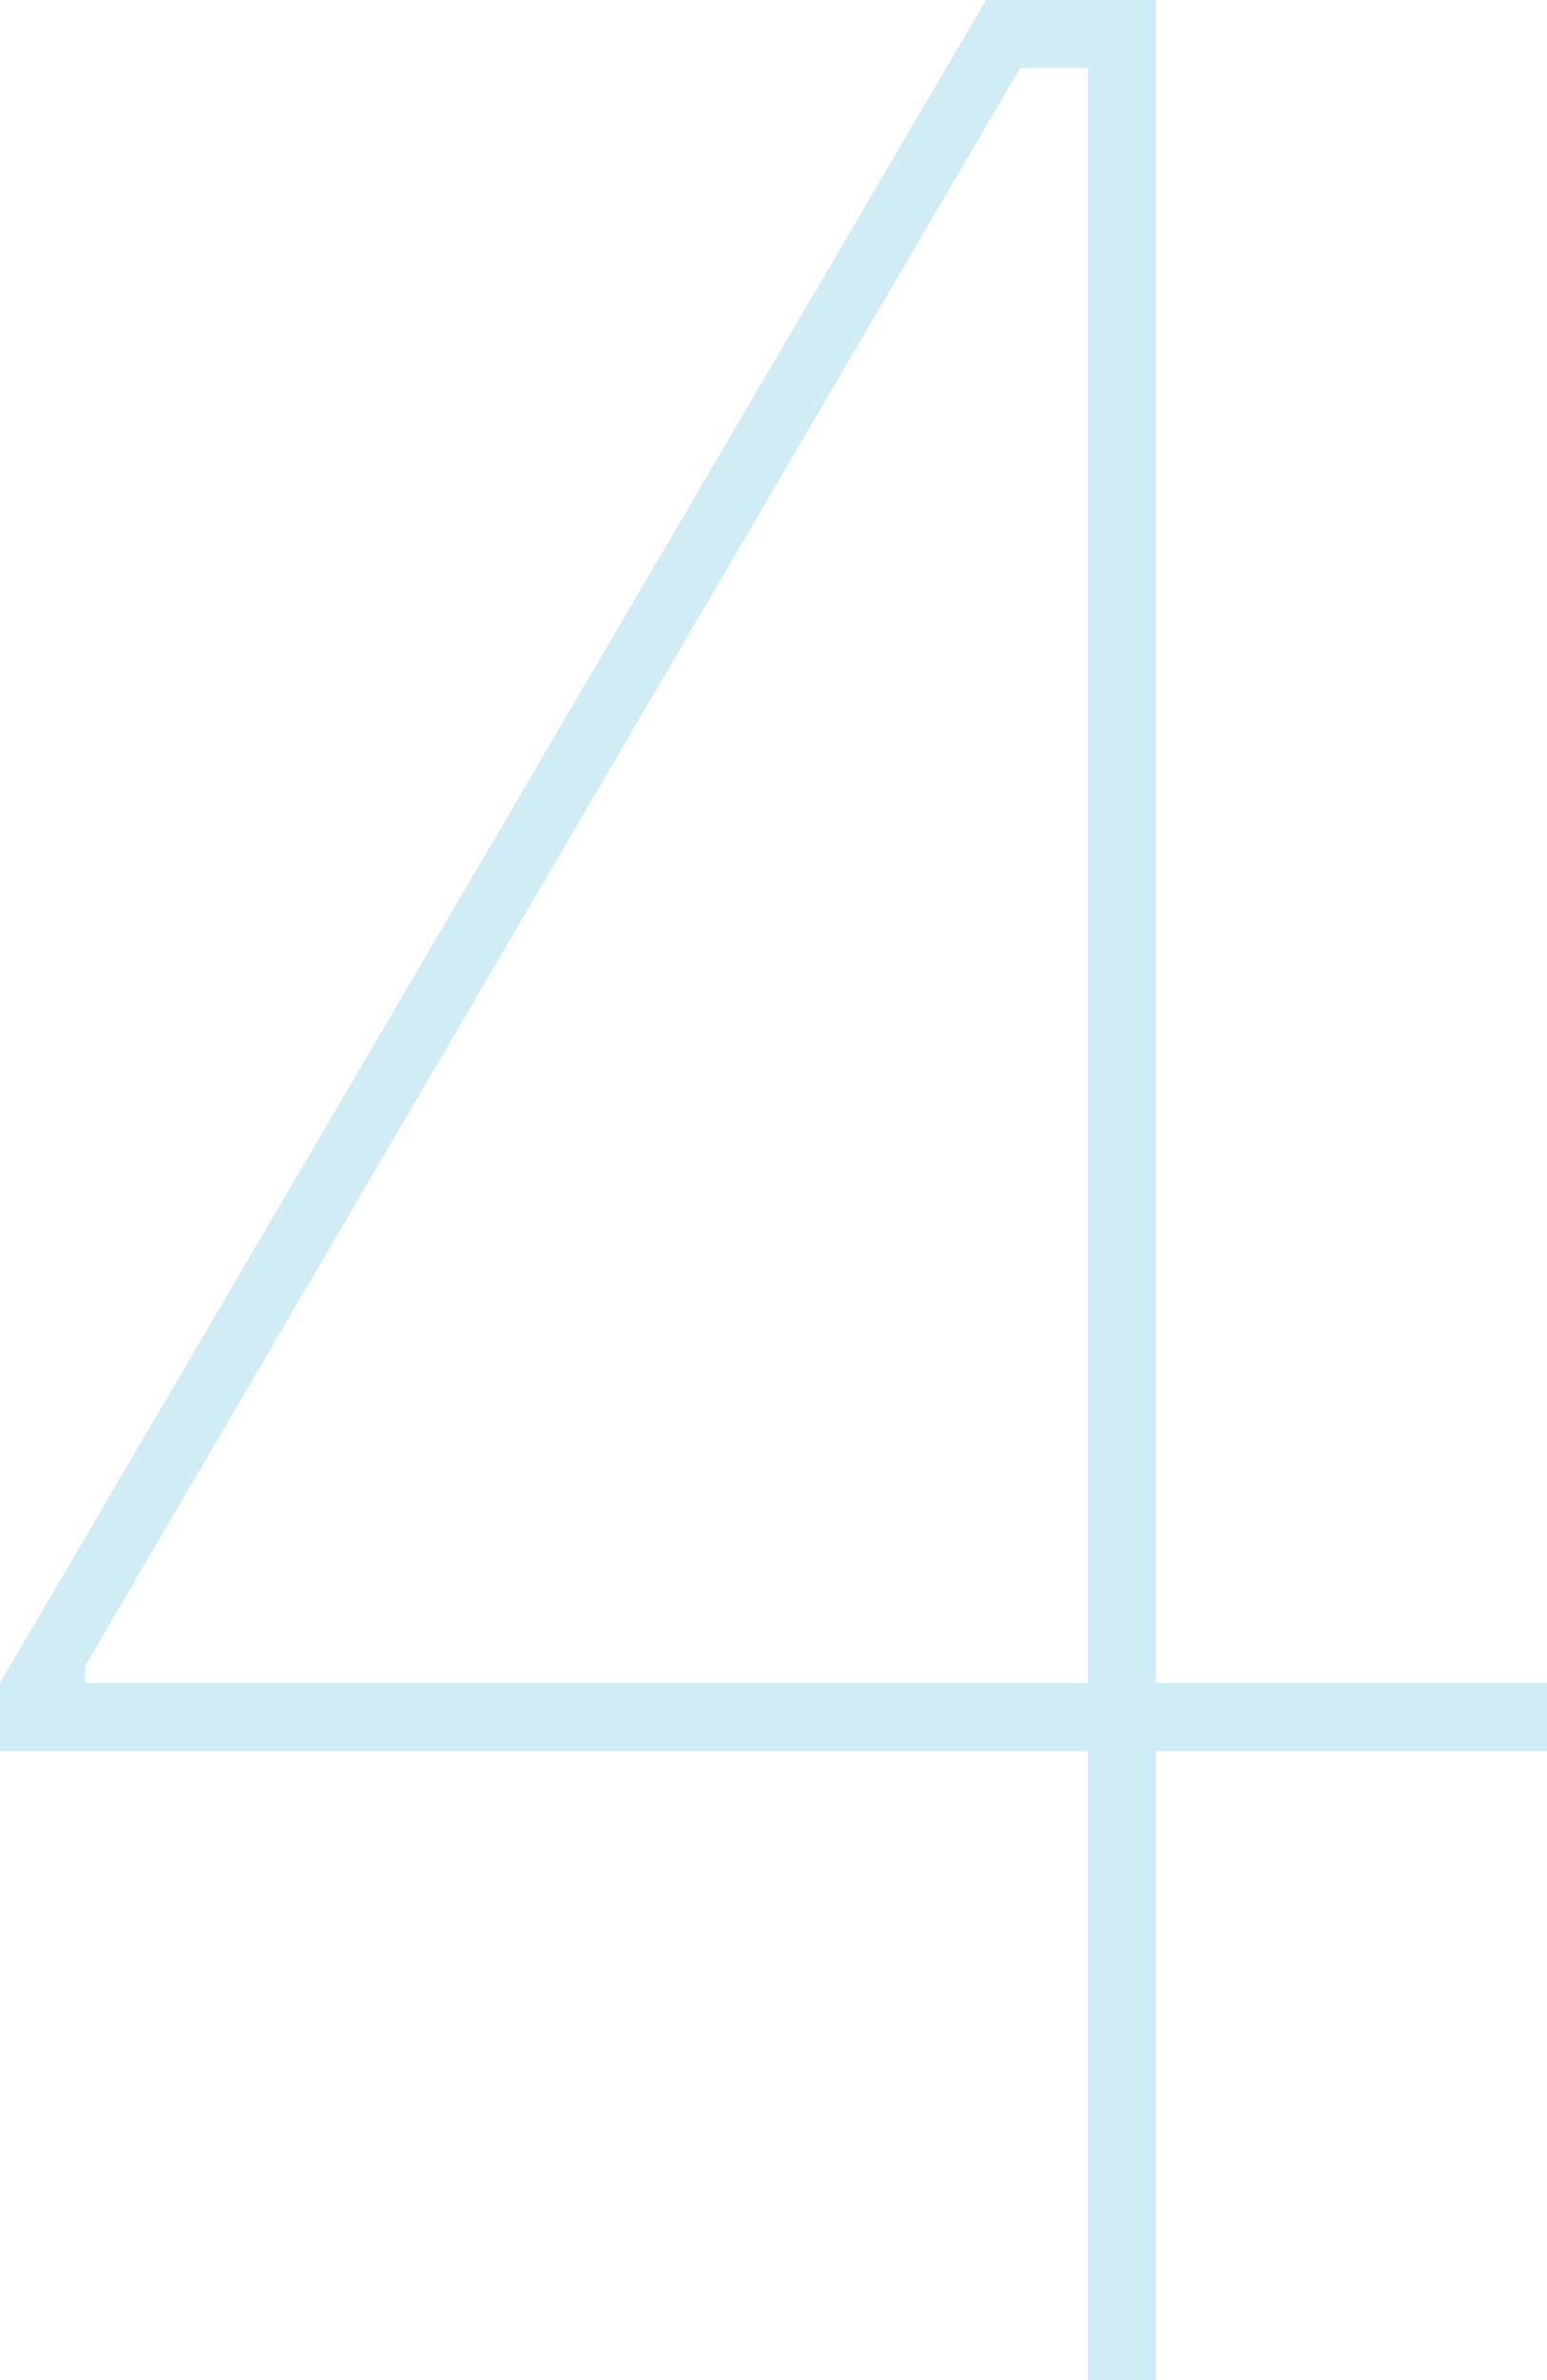 <?xml version="1.0" encoding="UTF-8"?>
<svg id="Layer_1" xmlns="http://www.w3.org/2000/svg" viewBox="0 0 277.55 427">
  <defs>
    <style>
      .cls-1 {
        fill: #d0ecf4;
      }
    </style>
  </defs>
  <path class="cls-1" d="M0,314.15v-12.2L176.9,0h30.5v301.95h70.15v12.2h-70.15v112.85h-12.2v-112.85H0ZM15.25,301.95h179.95V12.2h-12.2L15.25,298.9v3.05Z"/>
</svg>